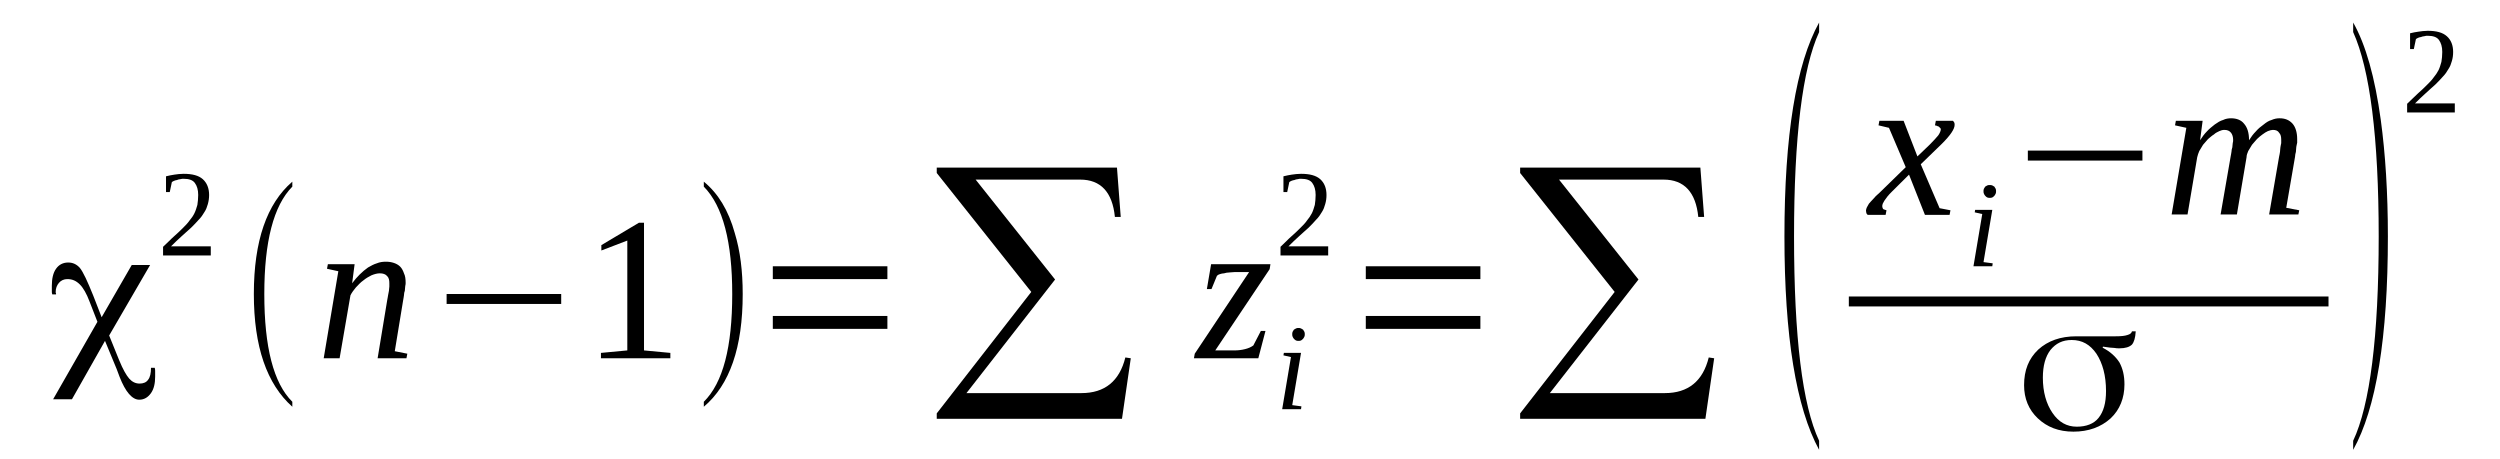 <?xml version='1.0' encoding='UTF-8'?>
<!-- This file was generated by dvisvgm 1.15.1 -->
<svg height='31pt' version='1.1' viewBox='0 -31 169 31' width='169pt' xmlns='http://www.w3.org/2000/svg' xmlns:xlink='http://www.w3.org/1999/xlink'>
<defs>
<clipPath id='clip1'>
<path clip-rule='evenodd' d='M0 -30.988H168.913V-0.027H0V-30.988'/>
</clipPath>
</defs>
<g id='page1'>
<g>
<path clip-path='url(#clip1)' d='M8.906 -13.086H10.148L7.379 -8.32L8.059 -6.641C8.312 -6.023 8.539 -5.633 8.734 -5.406C8.934 -5.184 9.16 -5.07 9.441 -5.07C9.695 -5.07 9.895 -5.156 10.008 -5.324C10.148 -5.492 10.207 -5.773 10.207 -6.137H10.461C10.488 -6.051 10.488 -5.969 10.488 -5.883C10.488 -5.801 10.488 -5.687 10.488 -5.547C10.488 -5.07 10.402 -4.707 10.207 -4.426C10.008 -4.148 9.754 -3.98 9.414 -3.98C8.934 -3.98 8.48 -4.512 8.086 -5.52L7.887 -6.051L7.098 -7.957L4.863 -4.008H3.59L6.586 -9.246L6.051 -10.621C5.852 -11.152 5.625 -11.543 5.398 -11.77C5.145 -12.02 4.891 -12.133 4.551 -12.133C4.324 -12.133 4.129 -12.047 3.984 -11.879C3.844 -11.711 3.762 -11.516 3.762 -11.234C3.762 -11.207 3.789 -11.18 3.789 -11.152C3.789 -11.125 3.789 -11.098 3.789 -11.098H3.535C3.504 -11.18 3.504 -11.234 3.504 -11.32C3.504 -11.402 3.504 -11.516 3.504 -11.684C3.504 -12.16 3.59 -12.555 3.789 -12.832C3.984 -13.113 4.27 -13.254 4.609 -13.254C4.918 -13.254 5.172 -13.141 5.398 -12.891C5.625 -12.609 5.91 -11.992 6.305 -11.012L6.871 -9.555L8.906 -13.086Z' fill-rule='evenodd'/>
<path clip-path='url(#clip1)' d='M14.249 -13.73H11.023V-14.316C11.308 -14.57 11.535 -14.824 11.761 -15.02C11.988 -15.215 12.183 -15.41 12.355 -15.578C12.523 -15.746 12.691 -15.914 12.804 -16.082C12.949 -16.25 13.062 -16.418 13.144 -16.586C13.23 -16.758 13.285 -16.953 13.343 -17.148C13.371 -17.344 13.398 -17.57 13.398 -17.82C13.398 -18.183 13.316 -18.438 13.171 -18.633C13.031 -18.828 12.777 -18.914 12.41 -18.914C12.355 -18.914 12.269 -18.914 12.183 -18.887C12.097 -18.887 12.043 -18.859 11.957 -18.828C11.902 -18.828 11.843 -18.801 11.761 -18.773C11.703 -18.746 11.648 -18.719 11.617 -18.688L11.476 -18.016H11.222V-19.082C11.421 -19.137 11.617 -19.164 11.789 -19.195C11.988 -19.223 12.183 -19.25 12.41 -19.25C13.003 -19.25 13.429 -19.137 13.71 -18.887C13.992 -18.633 14.136 -18.27 14.136 -17.82C14.136 -17.598 14.105 -17.402 14.05 -17.203C13.992 -17.008 13.937 -16.84 13.824 -16.672C13.71 -16.477 13.597 -16.309 13.429 -16.141C13.285 -15.973 13.117 -15.805 12.918 -15.605C12.722 -15.438 12.523 -15.242 12.296 -15.047C12.043 -14.824 11.816 -14.598 11.562 -14.348H14.249V-13.73Z' fill-rule='evenodd'/>
<path clip-path='url(#clip1)' d='M19.761 -3.84V-3.504C18.035 -5.043 17.16 -7.566 17.16 -11.125C17.16 -14.711 18.035 -17.23 19.761 -18.719V-18.383C18.488 -17.094 17.867 -14.656 17.867 -11.125C17.867 -7.539 18.488 -5.102 19.761 -3.84Z' fill-rule='evenodd'/>
<path clip-path='url(#clip1)' d='M26.32 -11.851C26.32 -12.047 26.293 -12.215 26.179 -12.328C26.066 -12.469 25.894 -12.523 25.668 -12.523C25.5 -12.523 25.3 -12.469 25.105 -12.387C24.933 -12.301 24.734 -12.188 24.566 -12.047C24.367 -11.91 24.226 -11.742 24.058 -11.57C23.918 -11.402 23.773 -11.207 23.691 -11.039L22.957 -6.781H21.882L22.871 -12.664L22.105 -12.832L22.164 -13.141H23.972L23.804 -11.851C23.972 -12.078 24.144 -12.273 24.312 -12.441C24.511 -12.637 24.679 -12.777 24.878 -12.918C25.074 -13.031 25.273 -13.141 25.472 -13.199C25.668 -13.281 25.867 -13.309 26.093 -13.309C26.293 -13.309 26.46 -13.281 26.628 -13.226C26.8 -13.168 26.941 -13.086 27.054 -12.973C27.168 -12.859 27.253 -12.691 27.308 -12.523C27.394 -12.355 27.421 -12.133 27.421 -11.879C27.421 -11.824 27.421 -11.77 27.394 -11.656C27.394 -11.57 27.367 -11.461 27.367 -11.348C27.335 -11.266 27.308 -11.152 27.308 -11.039C27.281 -10.898 27.281 -10.816 27.253 -10.703L26.687 -7.258L27.535 -7.09L27.476 -6.781H25.527L26.179 -10.73C26.207 -10.816 26.207 -10.93 26.234 -11.039C26.261 -11.125 26.261 -11.234 26.293 -11.348C26.293 -11.461 26.32 -11.543 26.32 -11.629C26.32 -11.711 26.32 -11.797 26.32 -11.851Z' fill-rule='evenodd'/>
<path clip-path='url(#clip1)' d='M30.191 -10.453V-11.125H37.937V-10.453H30.191Z' fill-rule='evenodd'/>
<path clip-path='url(#clip1)' d='M43.535 -7.312L45.316 -7.144V-6.781H40.624V-7.144L42.406 -7.312V-14.738L40.652 -14.066V-14.43L43.195 -15.945H43.535V-7.312Z' fill-rule='evenodd'/>
<path clip-path='url(#clip1)' d='M47.578 -3.84C48.878 -5.129 49.499 -7.539 49.499 -11.125C49.499 -14.625 48.878 -17.062 47.578 -18.383V-18.719C48.539 -17.933 49.246 -16.785 49.671 -15.242C50.039 -14.039 50.207 -12.664 50.207 -11.125C50.207 -7.508 49.332 -4.988 47.578 -3.504V-3.84Z' fill-rule='evenodd'/>
<path clip-path='url(#clip1)' d='M52.242 -8.769V-9.641H59.988V-8.769H52.242ZM52.242 -12.133V-13H59.988V-12.133H52.242Z' fill-rule='evenodd'/>
<path clip-path='url(#clip1)' d='M75.847 -2.691H63.324V-3.055L69.714 -11.266L63.324 -19.305V-19.672H75.507L75.761 -16.336H75.367C75.199 -18.016 74.406 -18.859 73.019 -18.859H65.953L71.324 -12.105L65.332 -4.426H73.105C74.687 -4.426 75.679 -5.238 76.074 -6.836L76.441 -6.781L75.847 -2.691Z' fill-rule='evenodd'/>
<path clip-path='url(#clip1)' d='M80.71 -6.781L80.765 -7.09L84.441 -12.609H83.48C83.339 -12.609 83.226 -12.582 83.113 -12.582C82.972 -12.582 82.859 -12.555 82.746 -12.523C82.66 -12.523 82.546 -12.496 82.464 -12.469C82.378 -12.441 82.32 -12.414 82.265 -12.355L81.898 -11.461H81.585L81.871 -13.141H85.882L85.828 -12.805L82.152 -7.312H83.453C83.679 -7.312 83.933 -7.34 84.16 -7.398C84.386 -7.453 84.582 -7.539 84.726 -7.648L85.234 -8.629H85.546L85.062 -6.781H80.71Z' fill-rule='evenodd'/>
<path clip-path='url(#clip1)' d='M87.355 -3.613L87.976 -3.531L87.949 -3.336H86.675L87.269 -6.863L86.761 -6.977L86.789 -7.144H87.949L87.355 -3.613ZM88.203 -8.406C88.203 -8.352 88.203 -8.293 88.175 -8.238C88.144 -8.184 88.117 -8.125 88.089 -8.098C88.031 -8.043 88.003 -8.016 87.949 -7.984C87.89 -7.957 87.835 -7.957 87.777 -7.957C87.722 -7.957 87.664 -7.957 87.609 -7.984C87.55 -8.016 87.523 -8.043 87.468 -8.098C87.437 -8.125 87.41 -8.184 87.382 -8.238C87.355 -8.293 87.355 -8.352 87.355 -8.406S87.355 -8.52 87.382 -8.574C87.41 -8.629 87.437 -8.656 87.468 -8.715C87.523 -8.742 87.55 -8.769 87.609 -8.797C87.664 -8.828 87.722 -8.828 87.777 -8.828C87.835 -8.828 87.89 -8.828 87.949 -8.797C88.003 -8.769 88.031 -8.742 88.089 -8.715C88.117 -8.656 88.144 -8.629 88.175 -8.574C88.203 -8.52 88.203 -8.461 88.203 -8.406Z' fill-rule='evenodd'/>
<path clip-path='url(#clip1)' d='M89.785 -13.73H86.562V-14.316C86.843 -14.57 87.07 -14.824 87.296 -15.02C87.523 -15.215 87.722 -15.41 87.89 -15.578C88.062 -15.746 88.23 -15.914 88.343 -16.082C88.484 -16.25 88.597 -16.418 88.683 -16.586C88.769 -16.758 88.824 -16.953 88.882 -17.148C88.91 -17.344 88.937 -17.57 88.937 -17.82C88.937 -18.183 88.851 -18.438 88.71 -18.633C88.57 -18.828 88.316 -18.914 87.949 -18.914C87.89 -18.914 87.804 -18.914 87.722 -18.887C87.636 -18.887 87.582 -18.859 87.496 -18.828C87.437 -18.828 87.382 -18.801 87.296 -18.773C87.242 -18.746 87.183 -18.719 87.156 -18.688L87.015 -18.016H86.761V-19.082C86.957 -19.137 87.156 -19.164 87.324 -19.195C87.523 -19.223 87.722 -19.25 87.949 -19.25C88.543 -19.25 88.964 -19.137 89.249 -18.887C89.531 -18.633 89.671 -18.27 89.671 -17.82C89.671 -17.598 89.644 -17.402 89.585 -17.203C89.531 -17.008 89.472 -16.84 89.363 -16.672C89.249 -16.477 89.136 -16.309 88.964 -16.141C88.824 -15.973 88.656 -15.805 88.457 -15.605C88.257 -15.438 88.062 -15.242 87.835 -15.047C87.582 -14.824 87.355 -14.598 87.101 -14.348H89.785V-13.73Z' fill-rule='evenodd'/>
<path clip-path='url(#clip1)' d='M92.328 -8.769V-9.641H100.074V-8.769H92.328ZM92.328 -12.133V-13H100.074V-12.133H92.328Z' fill-rule='evenodd'/>
<path clip-path='url(#clip1)' d='M115.285 -2.691H102.761V-3.055L109.152 -11.266L102.761 -19.305V-19.672H114.945L115.199 -16.336H114.804C114.636 -18.016 113.843 -18.859 112.457 -18.859H105.39L110.761 -12.105L104.769 -4.426H112.542C114.125 -4.426 115.117 -5.238 115.511 -6.836L115.878 -6.781L115.285 -2.691Z' fill-rule='evenodd'/>
<path clip-path='url(#clip1)' d='M122.972 -1.203V-0.59C121.418 -3.445 120.628 -8.266 120.628 -15.02C120.628 -21.855 121.418 -26.676 122.972 -29.477V-28.832C121.843 -26.367 121.277 -21.742 121.277 -15.02C121.277 -8.211 121.843 -3.613 122.972 -1.203Z' fill-rule='evenodd'/>
<path clip-path='url(#clip1)' d='M127.921 -18.074C127.781 -17.934 127.668 -17.82 127.582 -17.707C127.496 -17.598 127.441 -17.512 127.382 -17.43C127.328 -17.344 127.3 -17.289 127.273 -17.23C127.242 -17.148 127.242 -17.094 127.242 -17.035C127.242 -16.98 127.273 -16.926 127.3 -16.867C127.355 -16.84 127.441 -16.812 127.527 -16.785L127.468 -16.477H126.253C126.226 -16.504 126.199 -16.531 126.168 -16.586C126.168 -16.645 126.14 -16.699 126.14 -16.758C126.14 -16.84 126.168 -16.895 126.199 -16.98C126.226 -17.035 126.281 -17.121 126.339 -17.23C126.421 -17.316 126.507 -17.43 126.621 -17.539C126.734 -17.68 126.875 -17.82 127.046 -17.961L128.828 -19.699L127.695 -22.359L126.988 -22.527L127.046 -22.836H128.683L129.617 -20.426L130.437 -21.211C130.718 -21.492 130.918 -21.715 131.031 -21.855C131.144 -22.023 131.199 -22.164 131.199 -22.277C131.199 -22.305 131.171 -22.332 131.144 -22.359S131.089 -22.414 131.058 -22.445C131.031 -22.445 130.976 -22.473 130.918 -22.5C130.89 -22.5 130.832 -22.527 130.804 -22.527L130.863 -22.836H132.019C132.05 -22.808 132.078 -22.754 132.105 -22.723C132.132 -22.668 132.132 -22.613 132.132 -22.555C132.132 -22.277 131.851 -21.855 131.257 -21.266L129.843 -19.895L131.117 -16.926L131.851 -16.785L131.792 -16.477H130.125L129.05 -19.195L127.921 -18.074Z' fill-rule='evenodd'/>
<path clip-path='url(#clip1)' d='M134.085 -13.281L134.707 -13.199L134.679 -13H133.406L134 -16.531L133.492 -16.645L133.519 -16.812H134.679L134.085 -13.281ZM134.933 -18.074C134.933 -18.016 134.933 -17.961 134.906 -17.906C134.875 -17.848 134.847 -17.793 134.82 -17.766C134.761 -17.707 134.734 -17.68 134.679 -17.652C134.621 -17.625 134.566 -17.625 134.507 -17.625C134.453 -17.625 134.394 -17.625 134.339 -17.652C134.281 -17.68 134.253 -17.707 134.199 -17.766C134.167 -17.793 134.14 -17.848 134.113 -17.906C134.085 -17.961 134.085 -18.016 134.085 -18.074C134.085 -18.129 134.085 -18.184 134.113 -18.242C134.14 -18.297 134.167 -18.324 134.199 -18.383C134.253 -18.41 134.281 -18.438 134.339 -18.465C134.394 -18.492 134.453 -18.492 134.507 -18.492C134.566 -18.492 134.621 -18.492 134.679 -18.465C134.734 -18.438 134.761 -18.41 134.82 -18.383C134.847 -18.324 134.875 -18.297 134.906 -18.242C134.933 -18.184 134.933 -18.129 134.933 -18.074Z' fill-rule='evenodd'/>
<path clip-path='url(#clip1)' d='M137.082 -20.145V-20.82H144.828V-20.145H137.082Z' fill-rule='evenodd'/>
<path clip-path='url(#clip1)' d='M152.035 -21.52C152.175 -21.742 152.32 -21.941 152.488 -22.109C152.656 -22.305 152.828 -22.445 153.027 -22.586C153.195 -22.723 153.363 -22.836 153.562 -22.891C153.761 -22.977 153.929 -23.004 154.101 -23.004C154.468 -23.004 154.75 -22.891 154.976 -22.641C155.175 -22.414 155.289 -22.051 155.289 -21.602C155.289 -21.547 155.289 -21.465 155.289 -21.352C155.257 -21.266 155.257 -21.156 155.23 -21.07C155.23 -20.957 155.203 -20.848 155.203 -20.734C155.175 -20.621 155.144 -20.512 155.144 -20.398L154.55 -16.953L155.429 -16.785L155.371 -16.504H153.394L154.07 -20.426C154.101 -20.512 154.101 -20.621 154.128 -20.734C154.128 -20.848 154.156 -20.957 154.156 -21.043C154.183 -21.156 154.183 -21.238 154.21 -21.324C154.21 -21.406 154.21 -21.492 154.21 -21.547C154.21 -21.742 154.183 -21.91 154.07 -22.023C153.988 -22.164 153.843 -22.219 153.648 -22.219C153.562 -22.219 153.449 -22.191 153.308 -22.137C153.195 -22.078 153.082 -22.023 152.941 -21.91C152.828 -21.828 152.687 -21.715 152.574 -21.602C152.46 -21.465 152.347 -21.352 152.234 -21.211C152.148 -21.07 152.062 -20.93 151.98 -20.789C151.921 -20.652 151.867 -20.512 151.867 -20.371L151.214 -16.504H150.113L150.793 -20.426C150.82 -20.512 150.82 -20.621 150.847 -20.734C150.847 -20.848 150.878 -20.957 150.906 -21.043C150.906 -21.156 150.933 -21.238 150.933 -21.324C150.96 -21.406 150.96 -21.492 150.96 -21.547C150.96 -21.742 150.906 -21.91 150.82 -22.023C150.707 -22.164 150.566 -22.219 150.367 -22.219C150.253 -22.219 150.14 -22.191 150.027 -22.137C149.914 -22.078 149.773 -22.023 149.66 -21.91C149.519 -21.828 149.406 -21.715 149.265 -21.602C149.152 -21.465 149.039 -21.352 148.925 -21.211C148.839 -21.07 148.757 -20.93 148.671 -20.789C148.617 -20.652 148.558 -20.512 148.531 -20.371L147.878 -16.504H146.804L147.796 -22.359L147.031 -22.527L147.089 -22.836H148.898L148.726 -21.52C148.871 -21.742 149.011 -21.941 149.179 -22.109C149.351 -22.305 149.546 -22.445 149.718 -22.586C149.914 -22.723 150.085 -22.836 150.285 -22.891C150.453 -22.977 150.652 -23.004 150.82 -23.004C151.187 -23.004 151.5 -22.891 151.695 -22.641C151.921 -22.387 152.035 -22.023 152.035 -21.52Z' fill-rule='evenodd'/>
<path clip-path='url(#clip1)' d='M124.981 -10.957H157.407V-10.285H124.981V-10.957Z' fill-rule='evenodd'/>
<path clip-path='url(#clip1)' d='M140.39 -2.156C141.039 -2.156 141.546 -2.355 141.859 -2.746C142.199 -3.168 142.367 -3.754 142.367 -4.566C142.367 -5.605 142.14 -6.445 141.718 -7.09C141.292 -7.707 140.757 -8.016 140.05 -8.016C139.425 -8.016 138.976 -7.789 138.609 -7.34C138.269 -6.894 138.097 -6.277 138.097 -5.465C138.097 -4.512 138.324 -3.699 138.75 -3.082C139.171 -2.465 139.71 -2.156 140.39 -2.156ZM142.167 -7.48C142.652 -7.23 143.019 -6.894 143.273 -6.5C143.5 -6.082 143.613 -5.605 143.613 -5.016C143.613 -4.09 143.3 -3.305 142.679 -2.719C142.027 -2.129 141.179 -1.82 140.164 -1.82C139.171 -1.82 138.382 -2.129 137.757 -2.719C137.136 -3.305 136.828 -4.062 136.828 -4.961C136.828 -5.969 137.136 -6.754 137.789 -7.371C138.437 -7.957 139.285 -8.266 140.359 -8.266C140.585 -8.266 140.984 -8.266 141.578 -8.266C142.167 -8.266 142.652 -8.266 143.019 -8.266C143.386 -8.266 143.64 -8.293 143.808 -8.352C144.007 -8.406 144.093 -8.488 144.121 -8.602H144.375C144.347 -8.152 144.261 -7.875 144.121 -7.707C143.949 -7.539 143.667 -7.453 143.273 -7.453C143.16 -7.453 143.046 -7.453 142.933 -7.48C142.792 -7.48 142.539 -7.508 142.167 -7.566C142.167 -7.566 142.14 -7.539 142.14 -7.539C142.14 -7.508 142.14 -7.508 142.167 -7.48Z' fill-rule='evenodd'/>
<path clip-path='url(#clip1)' d='M159.074 -1.203C160.207 -3.613 160.8 -8.238 160.8 -15.02C160.8 -21.715 160.207 -26.312 159.074 -28.832V-29.477C159.921 -27.992 160.546 -25.777 160.941 -22.891C161.253 -20.594 161.421 -17.961 161.421 -15.02C161.421 -8.184 160.628 -3.363 159.074 -0.59V-1.203Z' fill-rule='evenodd'/>
<path clip-path='url(#clip1)' d='M165.945 -23.398H162.722V-23.984C163.003 -24.238 163.23 -24.488 163.457 -24.688C163.683 -24.883 163.882 -25.078 164.05 -25.246C164.218 -25.414 164.39 -25.582 164.503 -25.75C164.644 -25.918 164.757 -26.086 164.843 -26.254C164.925 -26.422 164.984 -26.617 165.039 -26.816C165.07 -27.012 165.097 -27.234 165.097 -27.488C165.097 -27.852 165.011 -28.105 164.871 -28.301C164.73 -28.496 164.476 -28.582 164.105 -28.582C164.05 -28.582 163.964 -28.582 163.882 -28.551C163.796 -28.551 163.738 -28.523 163.656 -28.496C163.597 -28.496 163.542 -28.469 163.457 -28.441C163.402 -28.414 163.343 -28.383 163.316 -28.355L163.175 -27.684H162.921V-28.75C163.117 -28.805 163.316 -28.832 163.484 -28.859C163.683 -28.887 163.882 -28.918 164.105 -28.918C164.699 -28.918 165.125 -28.805 165.406 -28.551C165.691 -28.301 165.832 -27.938 165.832 -27.488C165.832 -27.262 165.804 -27.066 165.746 -26.871C165.691 -26.676 165.632 -26.508 165.519 -26.34C165.406 -26.145 165.292 -25.973 165.125 -25.805C164.984 -25.637 164.812 -25.469 164.617 -25.273C164.417 -25.105 164.218 -24.91 163.996 -24.715C163.738 -24.488 163.515 -24.266 163.257 -24.012H165.945V-23.398Z' fill-rule='evenodd'/>
</g>
</g>
</svg>
